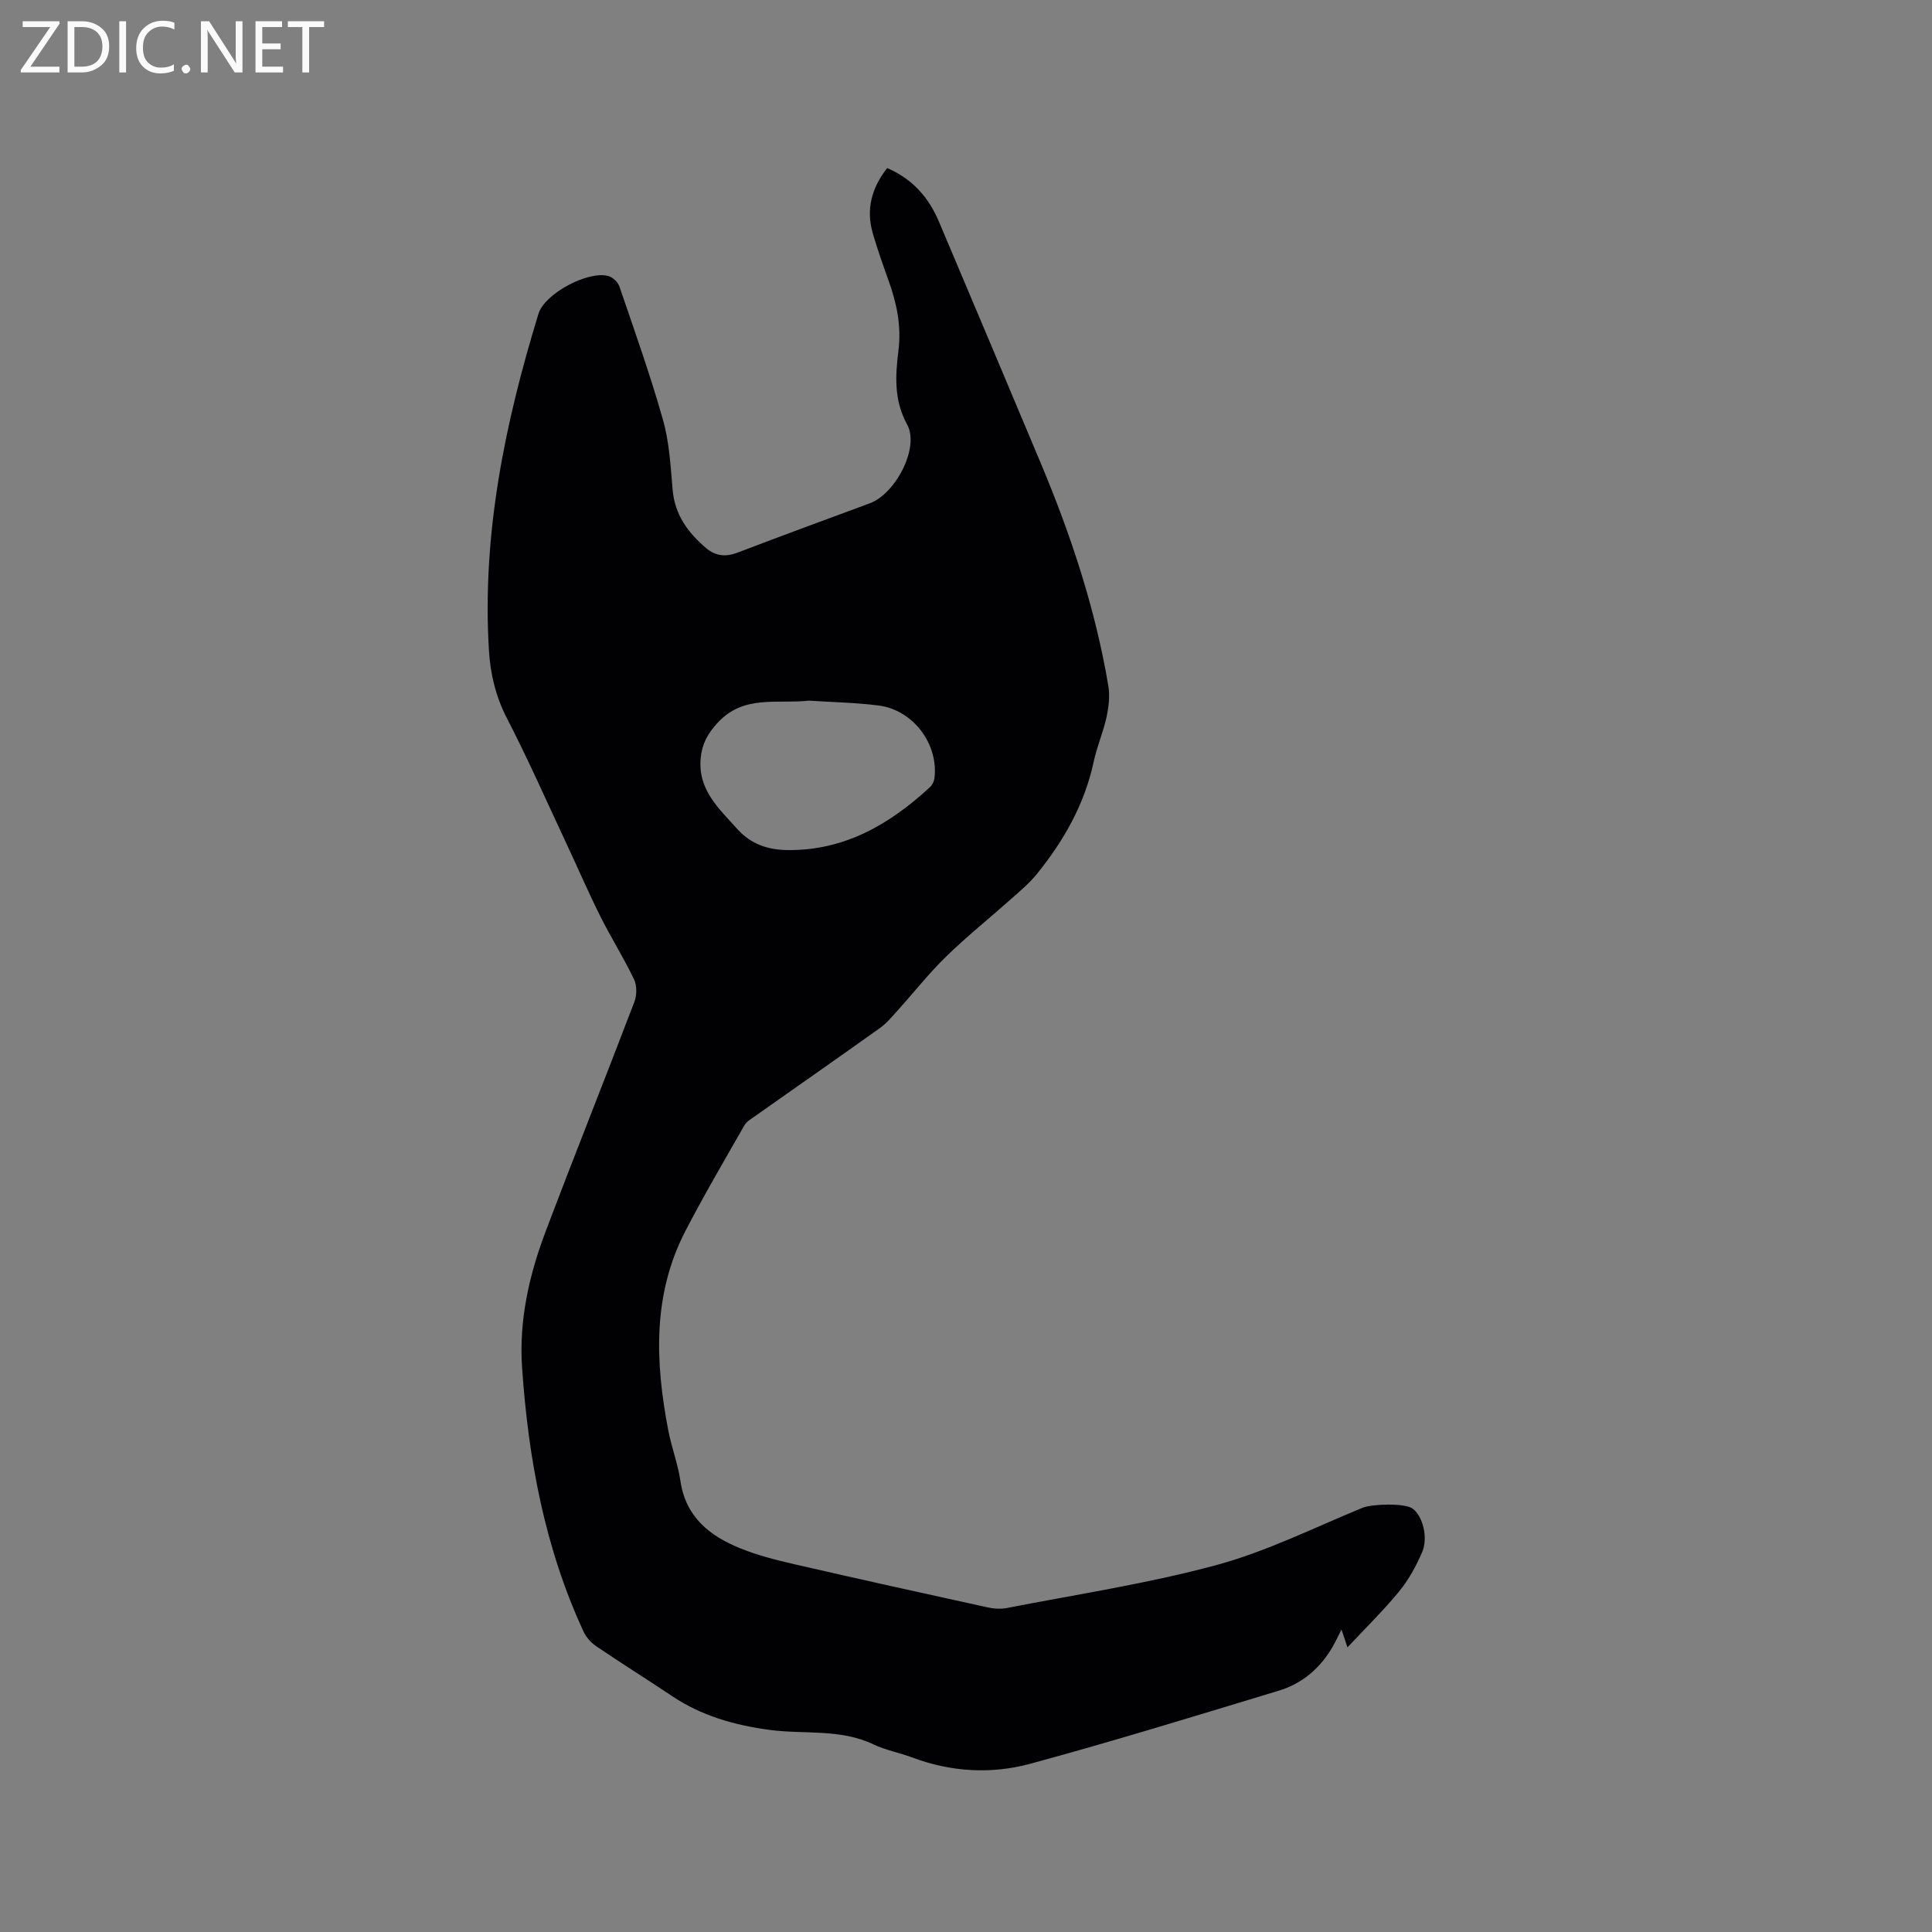 <svg enable-background="new 0 0 400 400" viewBox="0 0 400 400" xmlns="http://www.w3.org/2000/svg"><rect x="0" y="0" width="400" height="400" fill="#808080" stroke="none"/><path d="m183.68 34.79c5.35 2.32 8.64 6.18 10.73 11.13 7.04 16.66 14.09 33.32 21.08 50 6.24 14.88 11.3 30.14 13.98 46.09.35 2.09.07 4.39-.38 6.49-.67 3.09-1.98 6.05-2.64 9.15-1.88 8.82-6.18 16.38-11.76 23.28-1.58 1.96-3.57 3.61-5.46 5.29-4.43 3.95-9.09 7.67-13.33 11.81-3.61 3.52-6.75 7.51-10.13 11.26-1.12 1.24-2.22 2.57-3.56 3.53-8.63 6.16-17.32 12.22-25.98 18.33-.77.54-1.68 1.08-2.12 1.85-4.13 7.25-8.36 14.44-12.2 21.85-6.85 13.23-6.26 27.21-3.55 41.3.68 3.53 2 6.95 2.52 10.49 1.09 7.45 6.06 11.36 12.38 13.92 3.6 1.46 7.43 2.43 11.22 3.3 13.31 3.06 26.65 6.01 39.99 8.93 1.3.29 2.76.38 4.05.12 14.45-2.82 29.07-5.03 43.25-8.86 10.41-2.81 20.26-7.74 30.3-11.87 1.97-.81 8.77-1.03 10.41.17 2.05 1.5 3.28 6 1.94 9.06-1.24 2.85-2.78 5.68-4.74 8.07-3.28 3.99-6.99 7.62-10.7 11.59-.45-1.33-.78-2.32-1.24-3.7-.73 1.42-1.25 2.56-1.87 3.64-2.56 4.39-6.26 7.56-11.09 9.02-17.11 5.18-34.2 10.45-51.44 15.13-8.07 2.19-16.39 1.73-24.4-1.27-2.67-1-5.55-1.52-8.11-2.74-6.9-3.29-14.37-2.03-21.55-3-7.24-.98-14.06-2.91-20.19-7.03-5.19-3.48-10.5-6.79-15.67-10.3-1.06-.72-2.05-1.83-2.59-2.99-8.04-17.35-11.45-35.82-12.74-54.73-.66-9.65 1.43-19 4.82-27.98 6.02-15.94 12.36-31.76 18.43-47.69.53-1.38.55-3.39-.08-4.69-2.13-4.45-4.78-8.65-6.99-13.07-2.54-5.1-4.8-10.34-7.22-15.5-3.99-8.52-7.8-17.15-12.12-25.51-2.31-4.48-3.4-9.14-3.7-14-1.46-23.94 3.29-47 10.26-69.71 1.28-4.17 10.21-8.91 14.4-7.82.92.24 2.02 1.23 2.33 2.13 3.15 9.21 6.43 18.4 9.07 27.76 1.31 4.64 1.55 9.62 1.98 14.47.46 5.16 3.23 8.85 6.96 12.02 1.93 1.63 4.05 1.84 6.52.89 9.09-3.49 18.24-6.82 27.37-10.21 5.26-1.96 10.32-11.48 7.7-16.28-2.81-5.14-2.43-10.24-1.8-15.39.63-5.16-.4-9.85-2.1-14.57-1.15-3.19-2.27-6.39-3.22-9.64-1.43-4.94-.26-9.38 2.98-13.52zm-16.23 110.27c-6.56.74-13.43-1.3-18.85 4.56-2.12 2.29-3.25 4.4-3.53 7.33-.62 6.56 3.74 10.42 7.58 14.69 2.86 3.18 6.39 4.32 10.46 4.36 11.77.11 21.1-5.34 29.42-13.02.49-.45.86-1.22.94-1.89.86-7.1-4.46-14.14-11.61-15.03-4.82-.6-9.71-.69-14.41-1z" fill="#010104"/><g fill="#fbfafa"><path d="m12.4 4.8-6.1 9h6v1.2h-8v-.5l6.1-8.9h-5.7v-1.2h7.6v.4z"/><path d="m14 15v-10.6h3c1.6 0 2.9.5 4 1.4s1.6 2.2 1.6 3.8-.5 3-1.6 3.9-2.4 1.5-4 1.5zm1.4-9.4v8.2h1.6c1.3 0 2.4-.4 3.1-1.1s1.1-1.8 1.1-3.1-.4-2.3-1.2-3-1.8-1-3.1-1z"/><path d="m26.1 4.4v10.6h-1.4v-10.6z"/><path d="m36.1 14.6c-.8.4-1.8.6-2.9.6-1.5 0-2.7-.5-3.6-1.4s-1.4-2.2-1.4-3.8c0-1.7.5-3.1 1.5-4.1s2.3-1.6 3.9-1.6c1 0 1.8.1 2.5.4v1.4c-.8-.4-1.6-.6-2.5-.6-1.2 0-2.1.4-2.9 1.2s-1.1 1.8-1.1 3.2c0 1.3.3 2.3 1 3s1.6 1.1 2.7 1.1c1 0 2-.2 2.7-.7v1.3z"/><path d="m37.6 14.3c0-.2.1-.5.3-.6s.4-.3.6-.3c.3 0 .5.1.6.3s.3.4.3.6-.1.4-.3.6-.4.3-.6.3c-.3 0-.5-.1-.6-.3s-.3-.4-.3-.6z"/><path d="m50.2 15h-1.6l-5.3-8.2c-.2-.2-.3-.5-.4-.7 0 .2.1.7.1 1.5v7.4h-1.4v-10.6h1.7l5.2 8.1c.2.4.4.6.4.7 0-.3-.1-.8-.1-1.5v-7.3h1.4z"/><path d="m58.6 15h-5.7v-10.6h5.5v1.2h-4.1v3.4h3.8v1.2h-3.8v3.6h4.3z"/><path d="m67.1 5.6h-3.1v9.4h-1.4v-9.4h-3v-1.2h7.5z"/></g></svg>